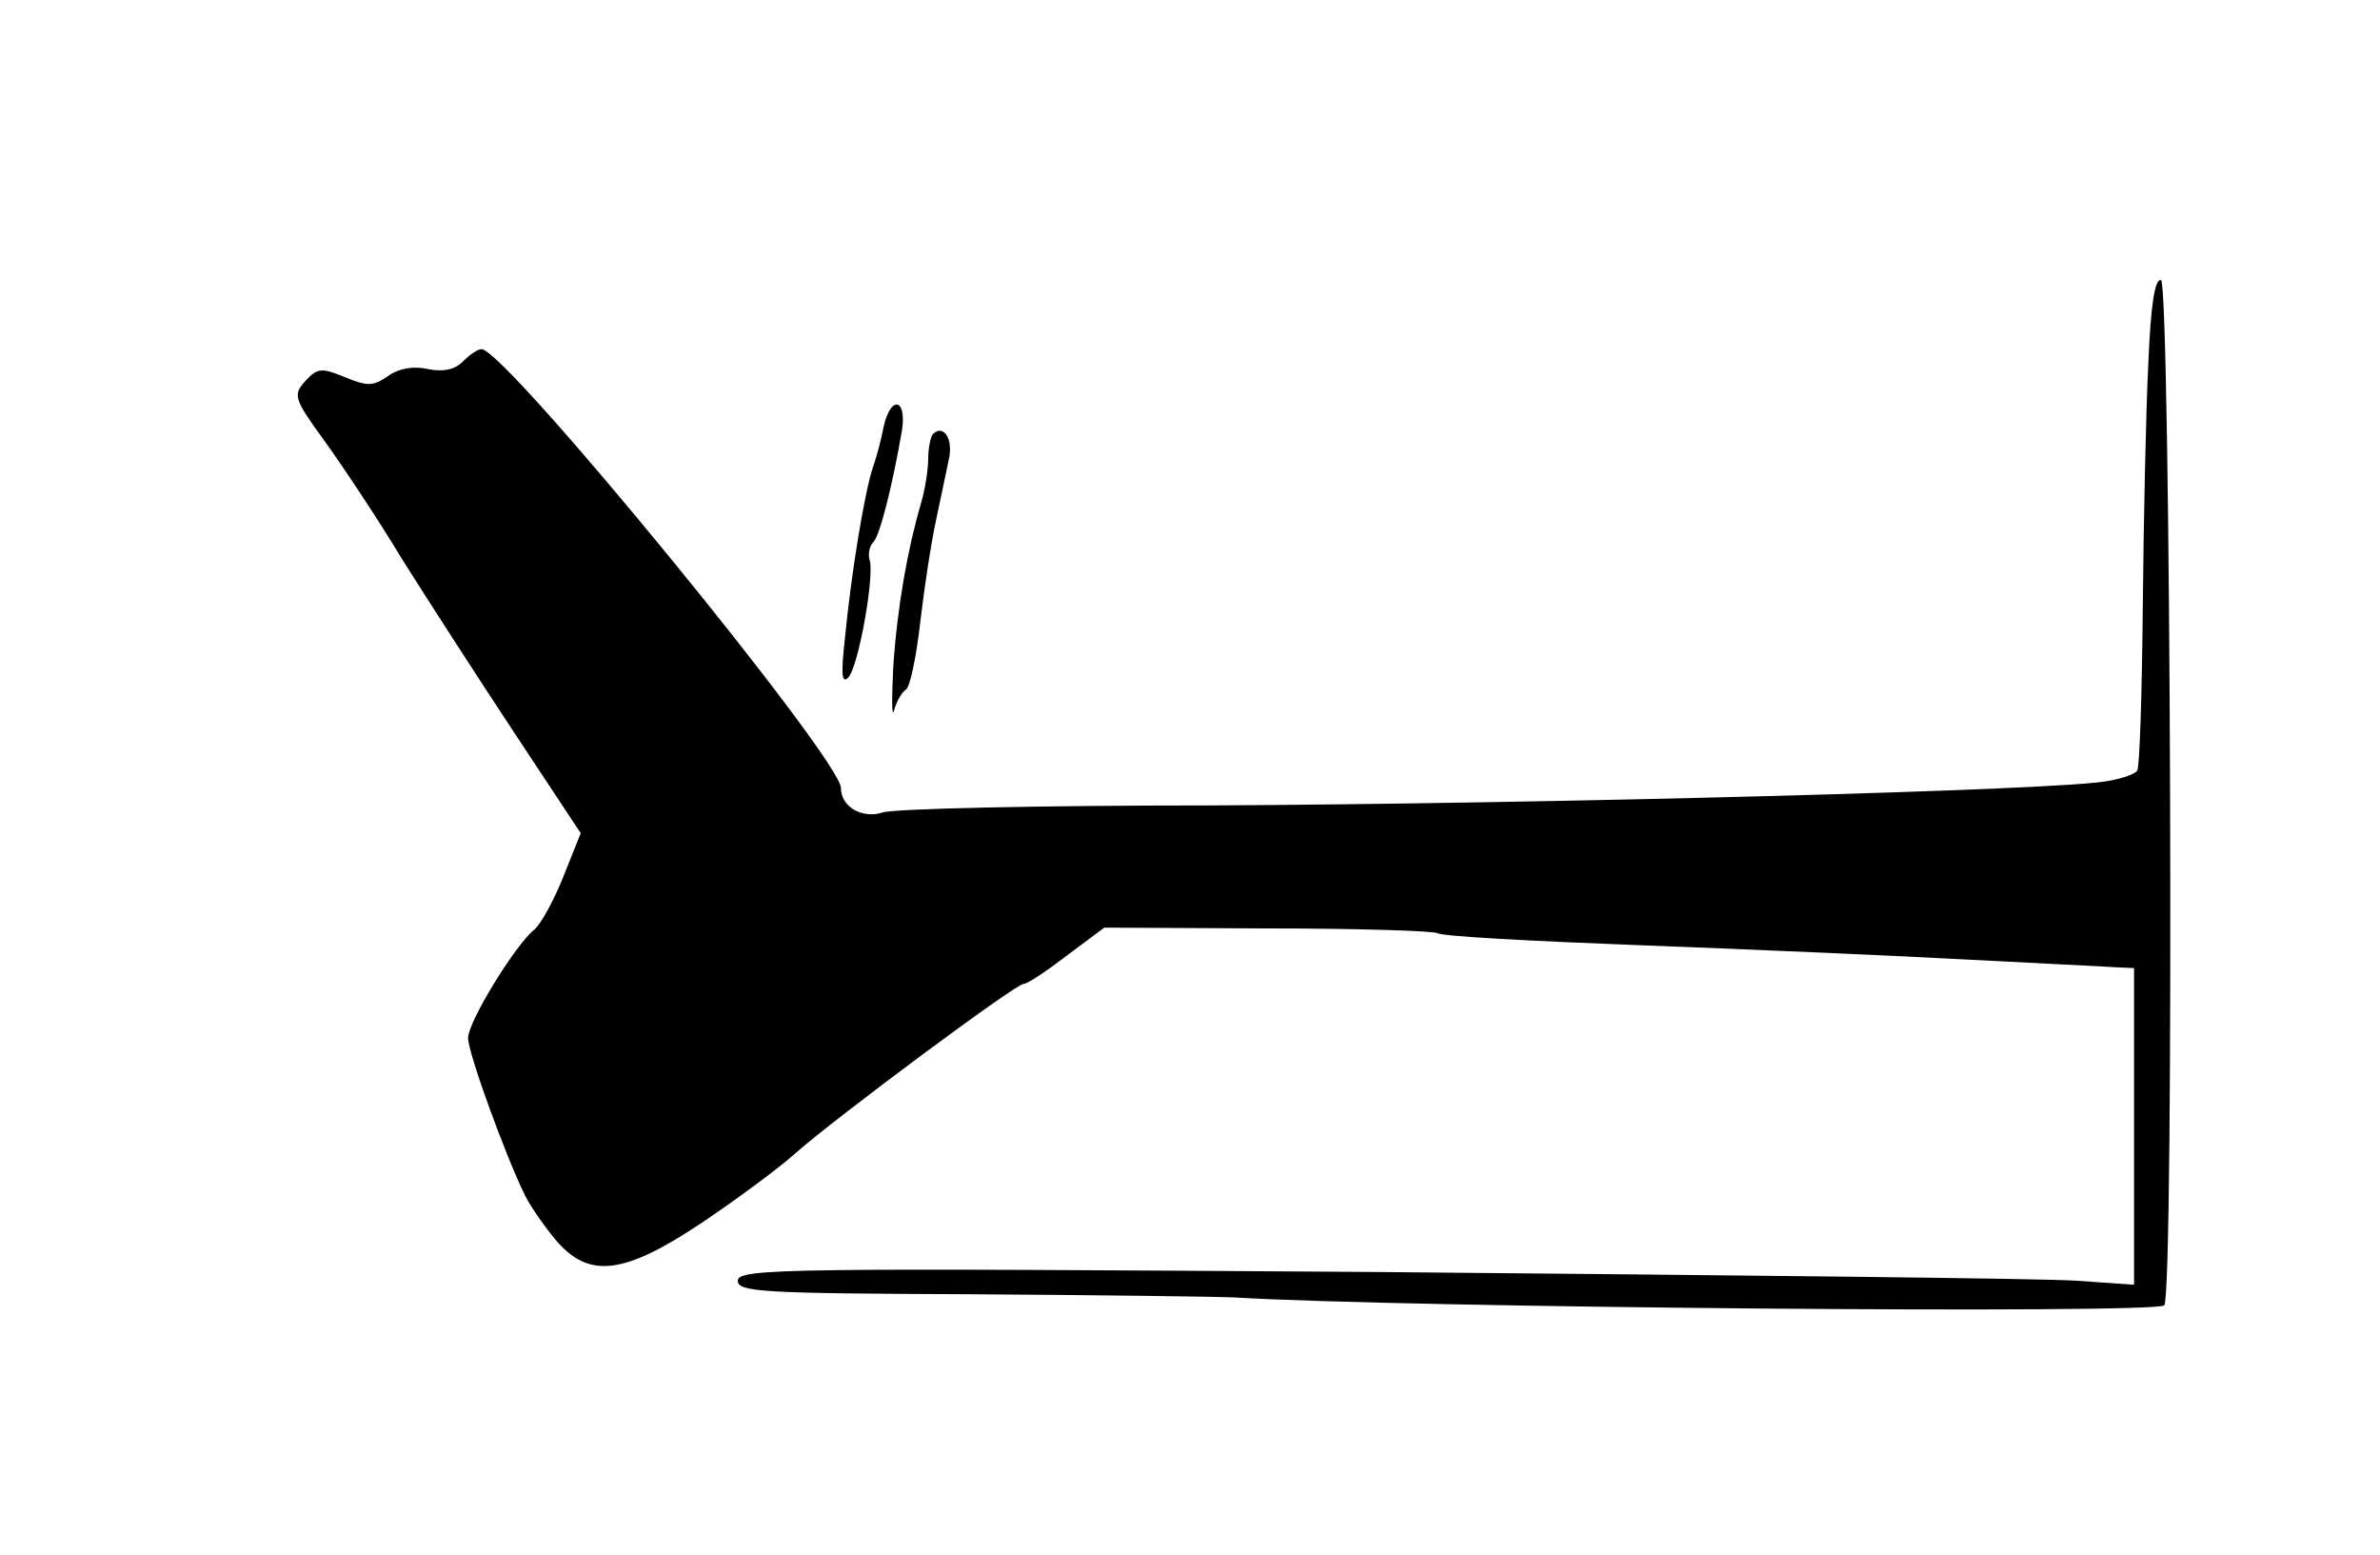 <?xml version="1.0" standalone="no"?>
<!DOCTYPE svg PUBLIC "-//W3C//DTD SVG 20010904//EN"
 "http://www.w3.org/TR/2001/REC-SVG-20010904/DTD/svg10.dtd">
<svg version="1.0" xmlns="http://www.w3.org/2000/svg"
 width="300pt" height="196pt" viewBox="0 0 300 196"
 preserveAspectRatio="xMidYMid meet">
<g transform="translate(0,196) scale(0.1,-0.1)"
fill="#000000" stroke="none">
<path d="M2708 1503 c-3 -59 -6 -198 -7 -308 -1 -109 -4 -202 -7 -206 -2 -4
-18 -10 -36 -13 -54 -12 -716 -29 -1133 -31 -214 0 -400 -4 -413 -9 -25 -8
-52 7 -52 31 0 36 -423 553 -453 553 -5 0 -15 -7 -24 -16 -10 -10 -25 -13 -44
-9 -18 4 -36 1 -50 -9 -19 -13 -26 -13 -55 -1 -29 12 -34 11 -49 -5 -16 -18
-15 -22 25 -77 23 -32 67 -98 97 -148 31 -49 94 -147 141 -218 l84 -127 -22
-55 c-12 -30 -28 -59 -36 -66 -25 -20 -84 -117 -84 -137 0 -19 47 -148 72
-199 6 -12 23 -37 38 -55 42 -50 86 -45 186 22 43 29 96 68 117 87 51 45 277
213 287 213 5 0 29 16 55 36 l47 35 205 -1 c113 0 210 -3 215 -6 6 -4 119 -10
251 -15 133 -5 319 -13 412 -18 94 -5 180 -9 193 -10 l22 -1 0 -199 0 -200
-72 5 c-40 3 -436 7 -880 11 -745 5 -808 5 -808 -11 0 -14 28 -16 293 -17 160
-1 310 -3 332 -4 215 -13 1162 -21 1173 -10 13 12 8 1288 -4 1292 -8 2 -13
-32 -16 -104z"/>
<path d="M1114 1423 c-3 -16 -9 -39 -14 -53 -10 -30 -27 -131 -35 -215 -5 -44
-4 -57 4 -49 13 12 34 131 27 149 -2 7 0 17 5 22 8 8 24 71 36 141 6 40 -14
44 -23 5z"/>
<path d="M1176 1413 c-3 -3 -6 -18 -6 -31 0 -14 -4 -39 -9 -56 -17 -58 -30
-131 -35 -206 -2 -41 -2 -66 1 -55 3 11 10 23 15 26 5 3 13 41 18 85 5 43 14
102 20 129 6 28 13 62 16 76 6 26 -7 45 -20 32z"/>
</g>
</svg>
